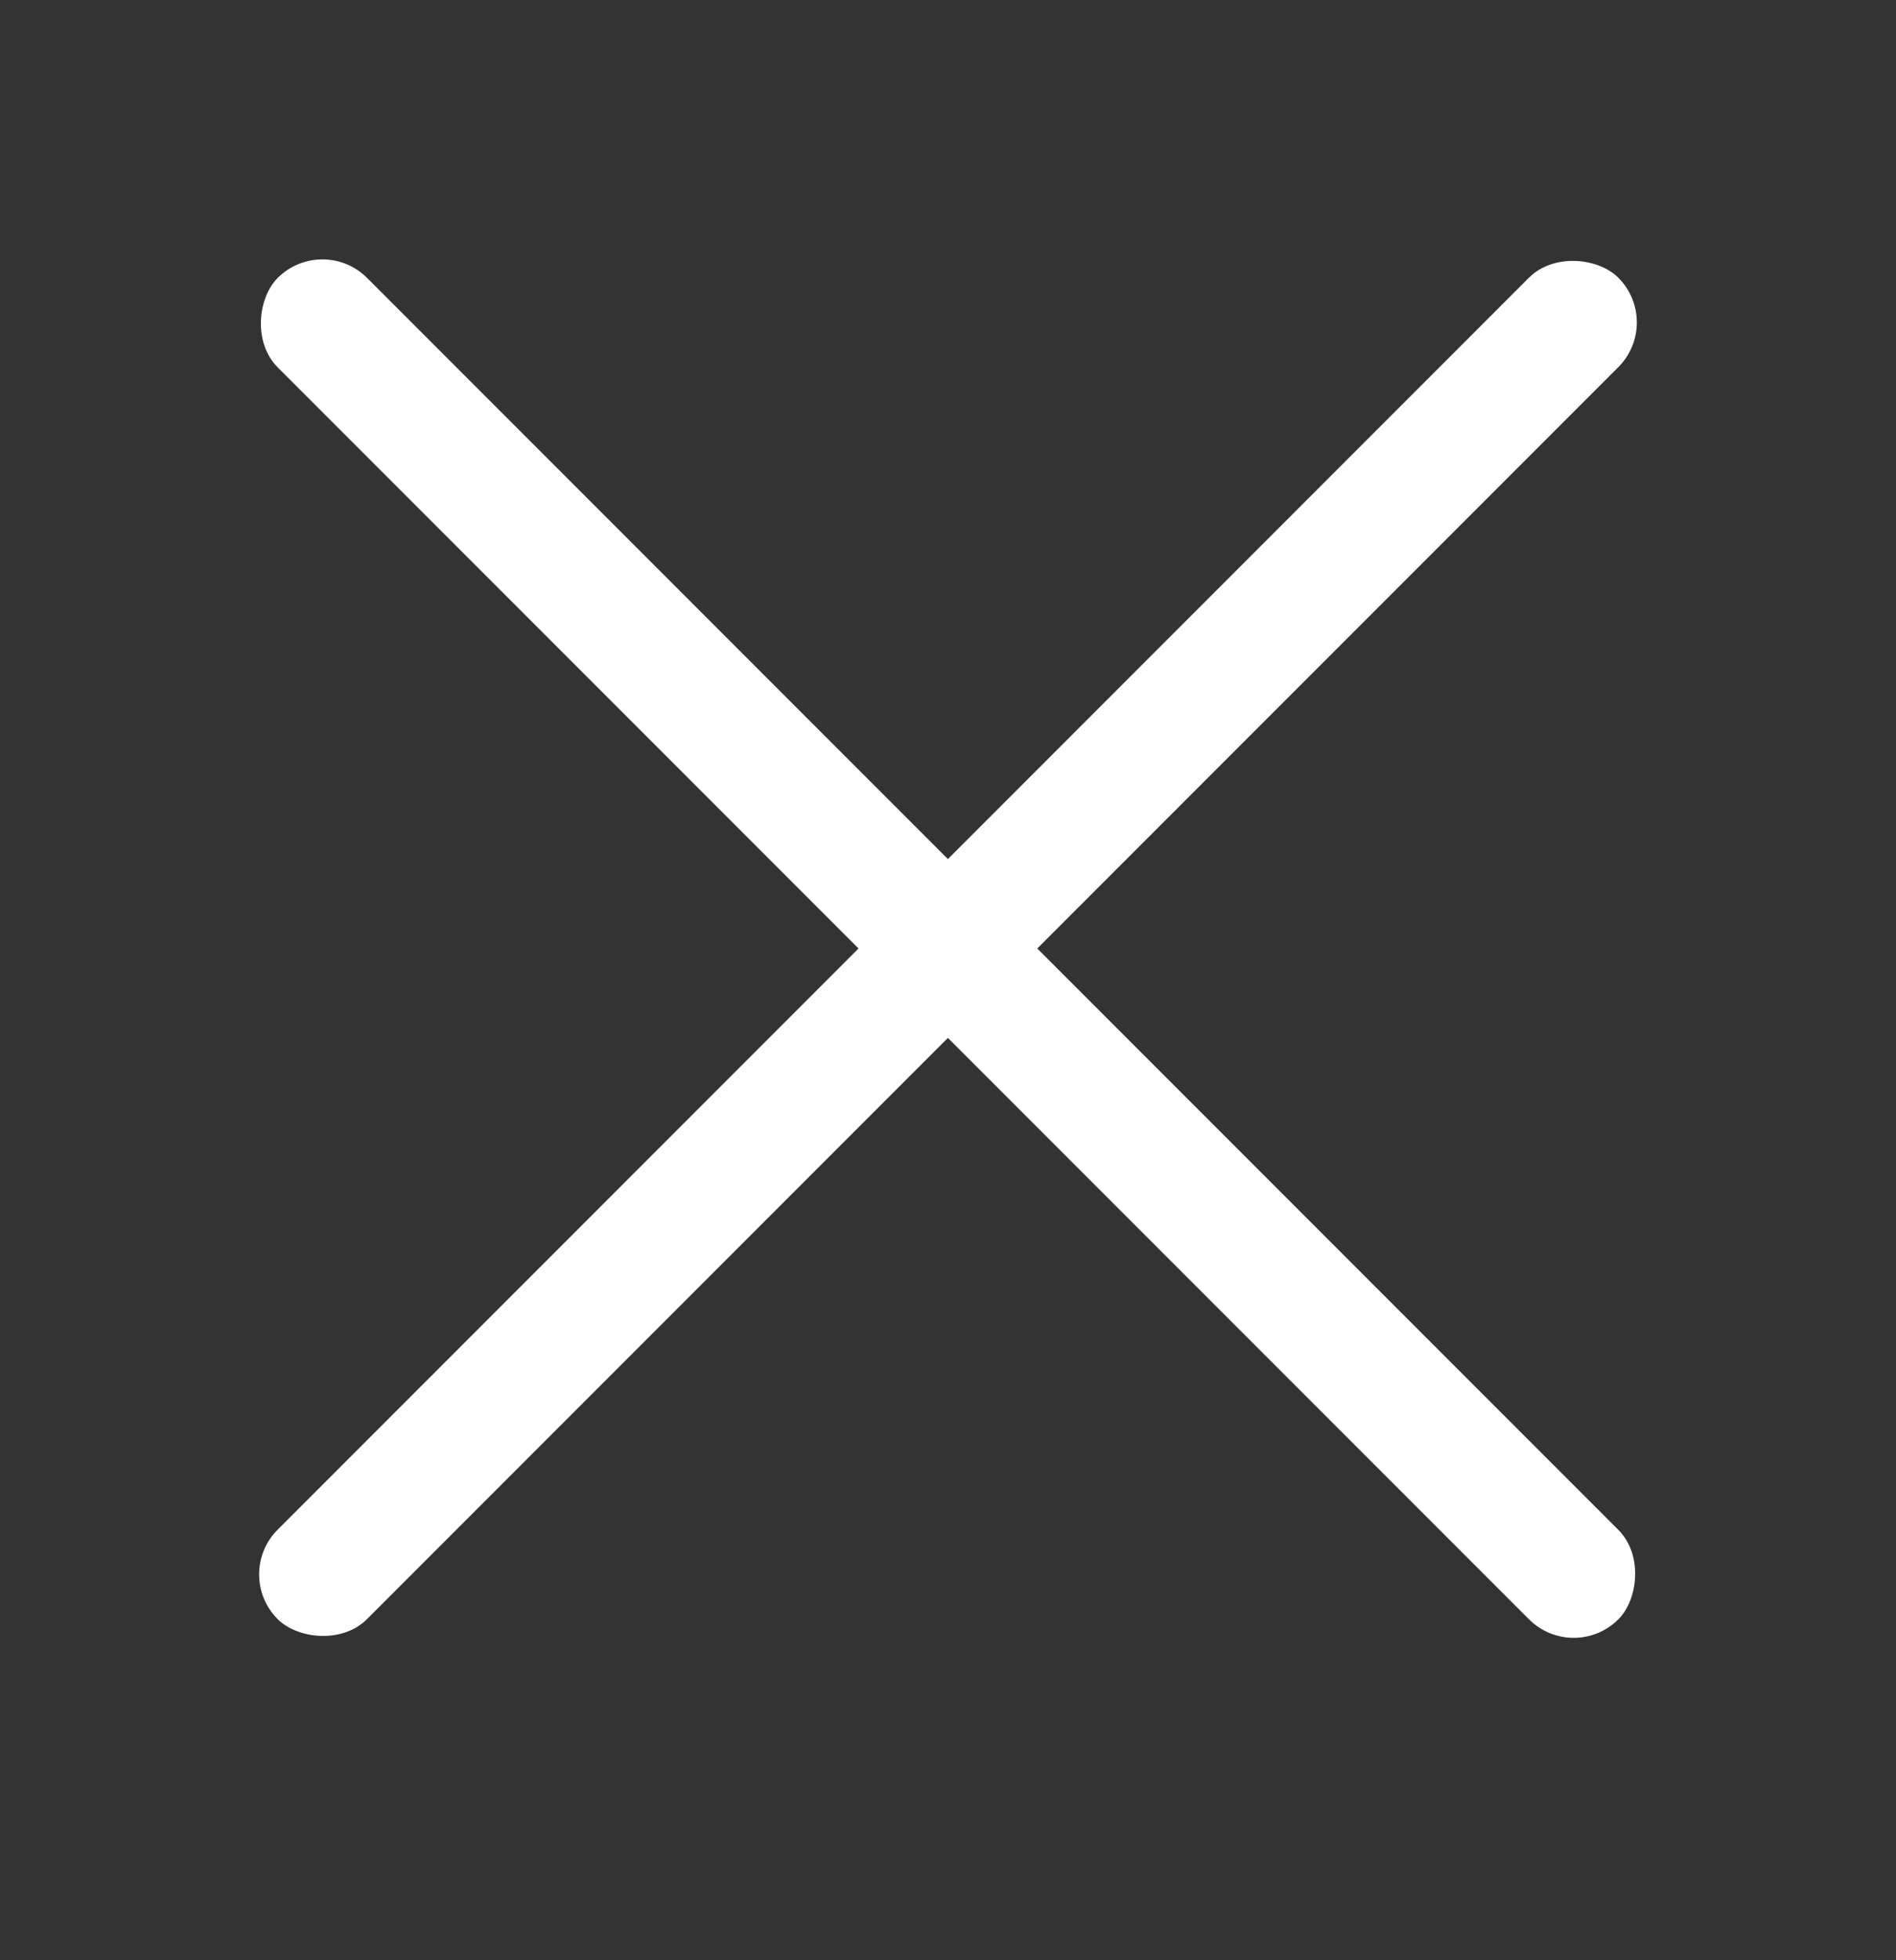 <?xml version="1.0" encoding="UTF-8"?> <svg xmlns="http://www.w3.org/2000/svg" width="30" height="31" viewBox="0 0 30 31" fill="none"><rect x="0" y="0" width="30" height="31" fill="#333333" stroke="none"/><rect x="5.101" y="3.688" width="30" height="2" rx="1" transform="rotate(45 5.101 3.688)" fill="white"></rect><rect x="3.686" y="24.898" width="30" height="2" rx="1" transform="rotate(-45 3.686 24.898)" fill="white"></rect></svg> 